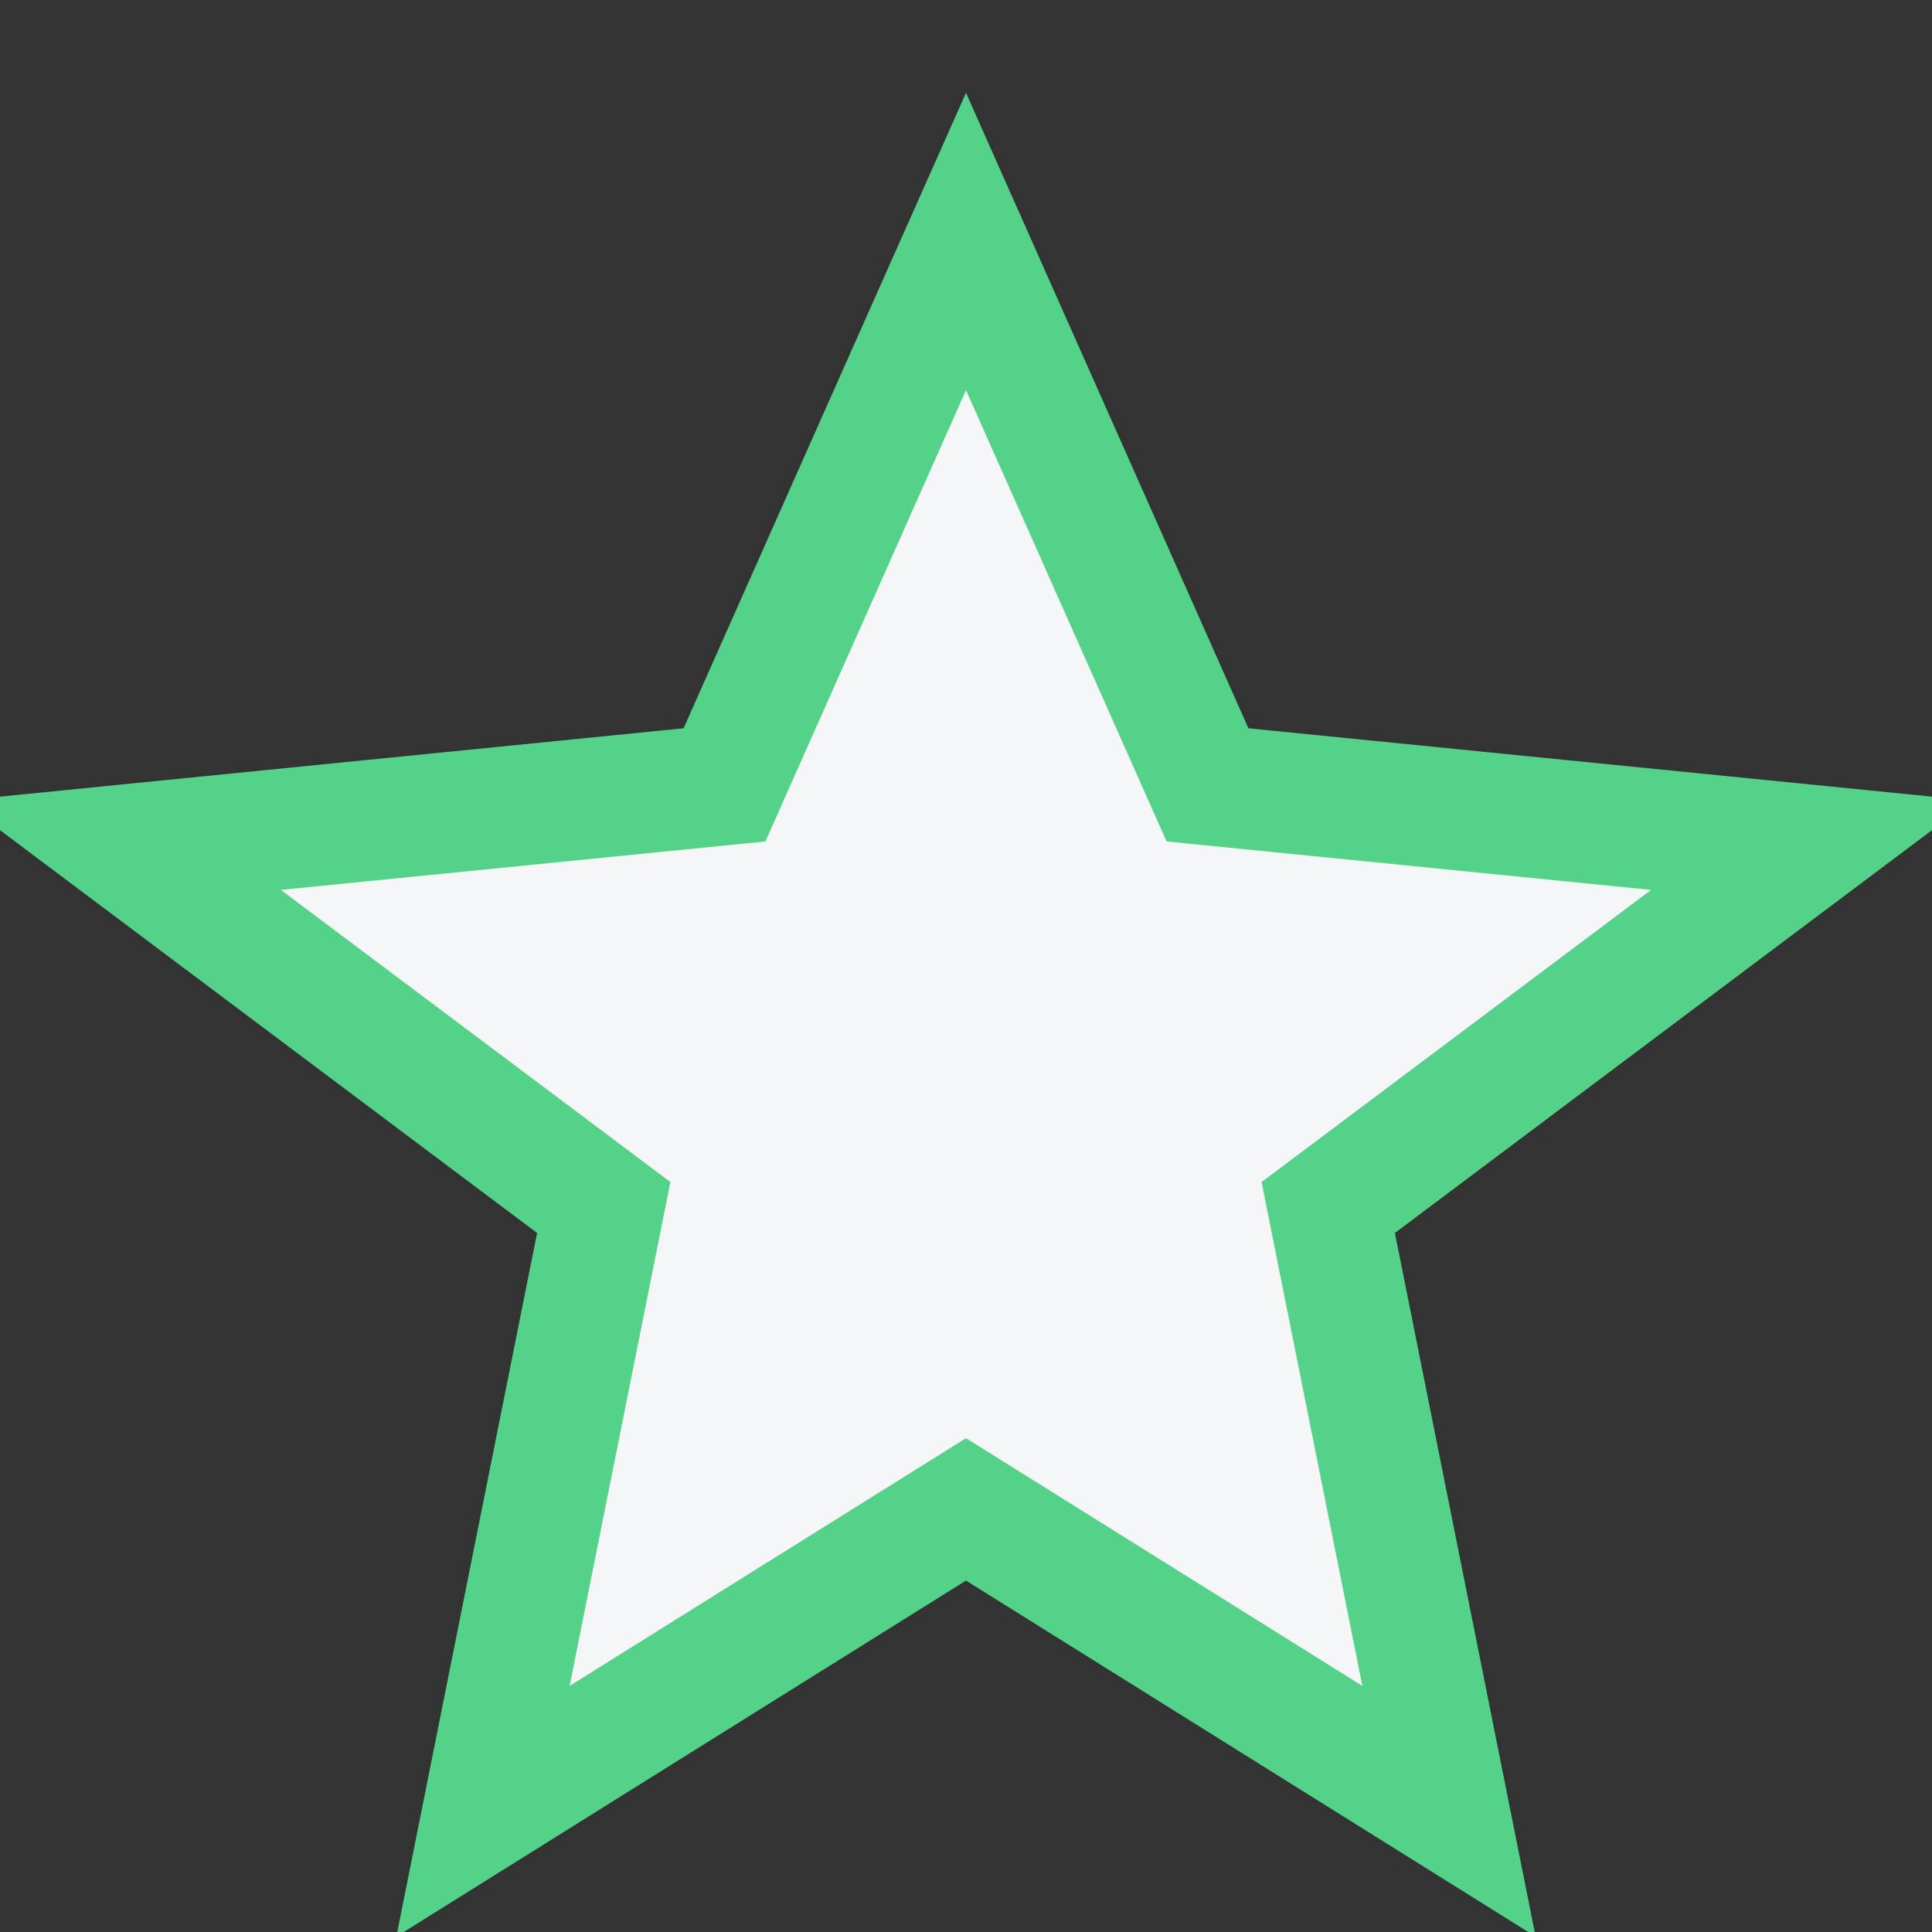 <?xml version="1.0" encoding="UTF-8"?>
<svg xmlns="http://www.w3.org/2000/svg" width="32" height="32" viewBox="0 0 32 32"><rect x="0" y="0" width="32" height="32" fill="#333333" stroke="none"/><polygon points="16,4 20,13 30,14 22,20 24,30 16,25 8,30 10,20 2,14 12,13" fill="#F5F6F8" stroke="#55D28A" stroke-width="2"/></svg>